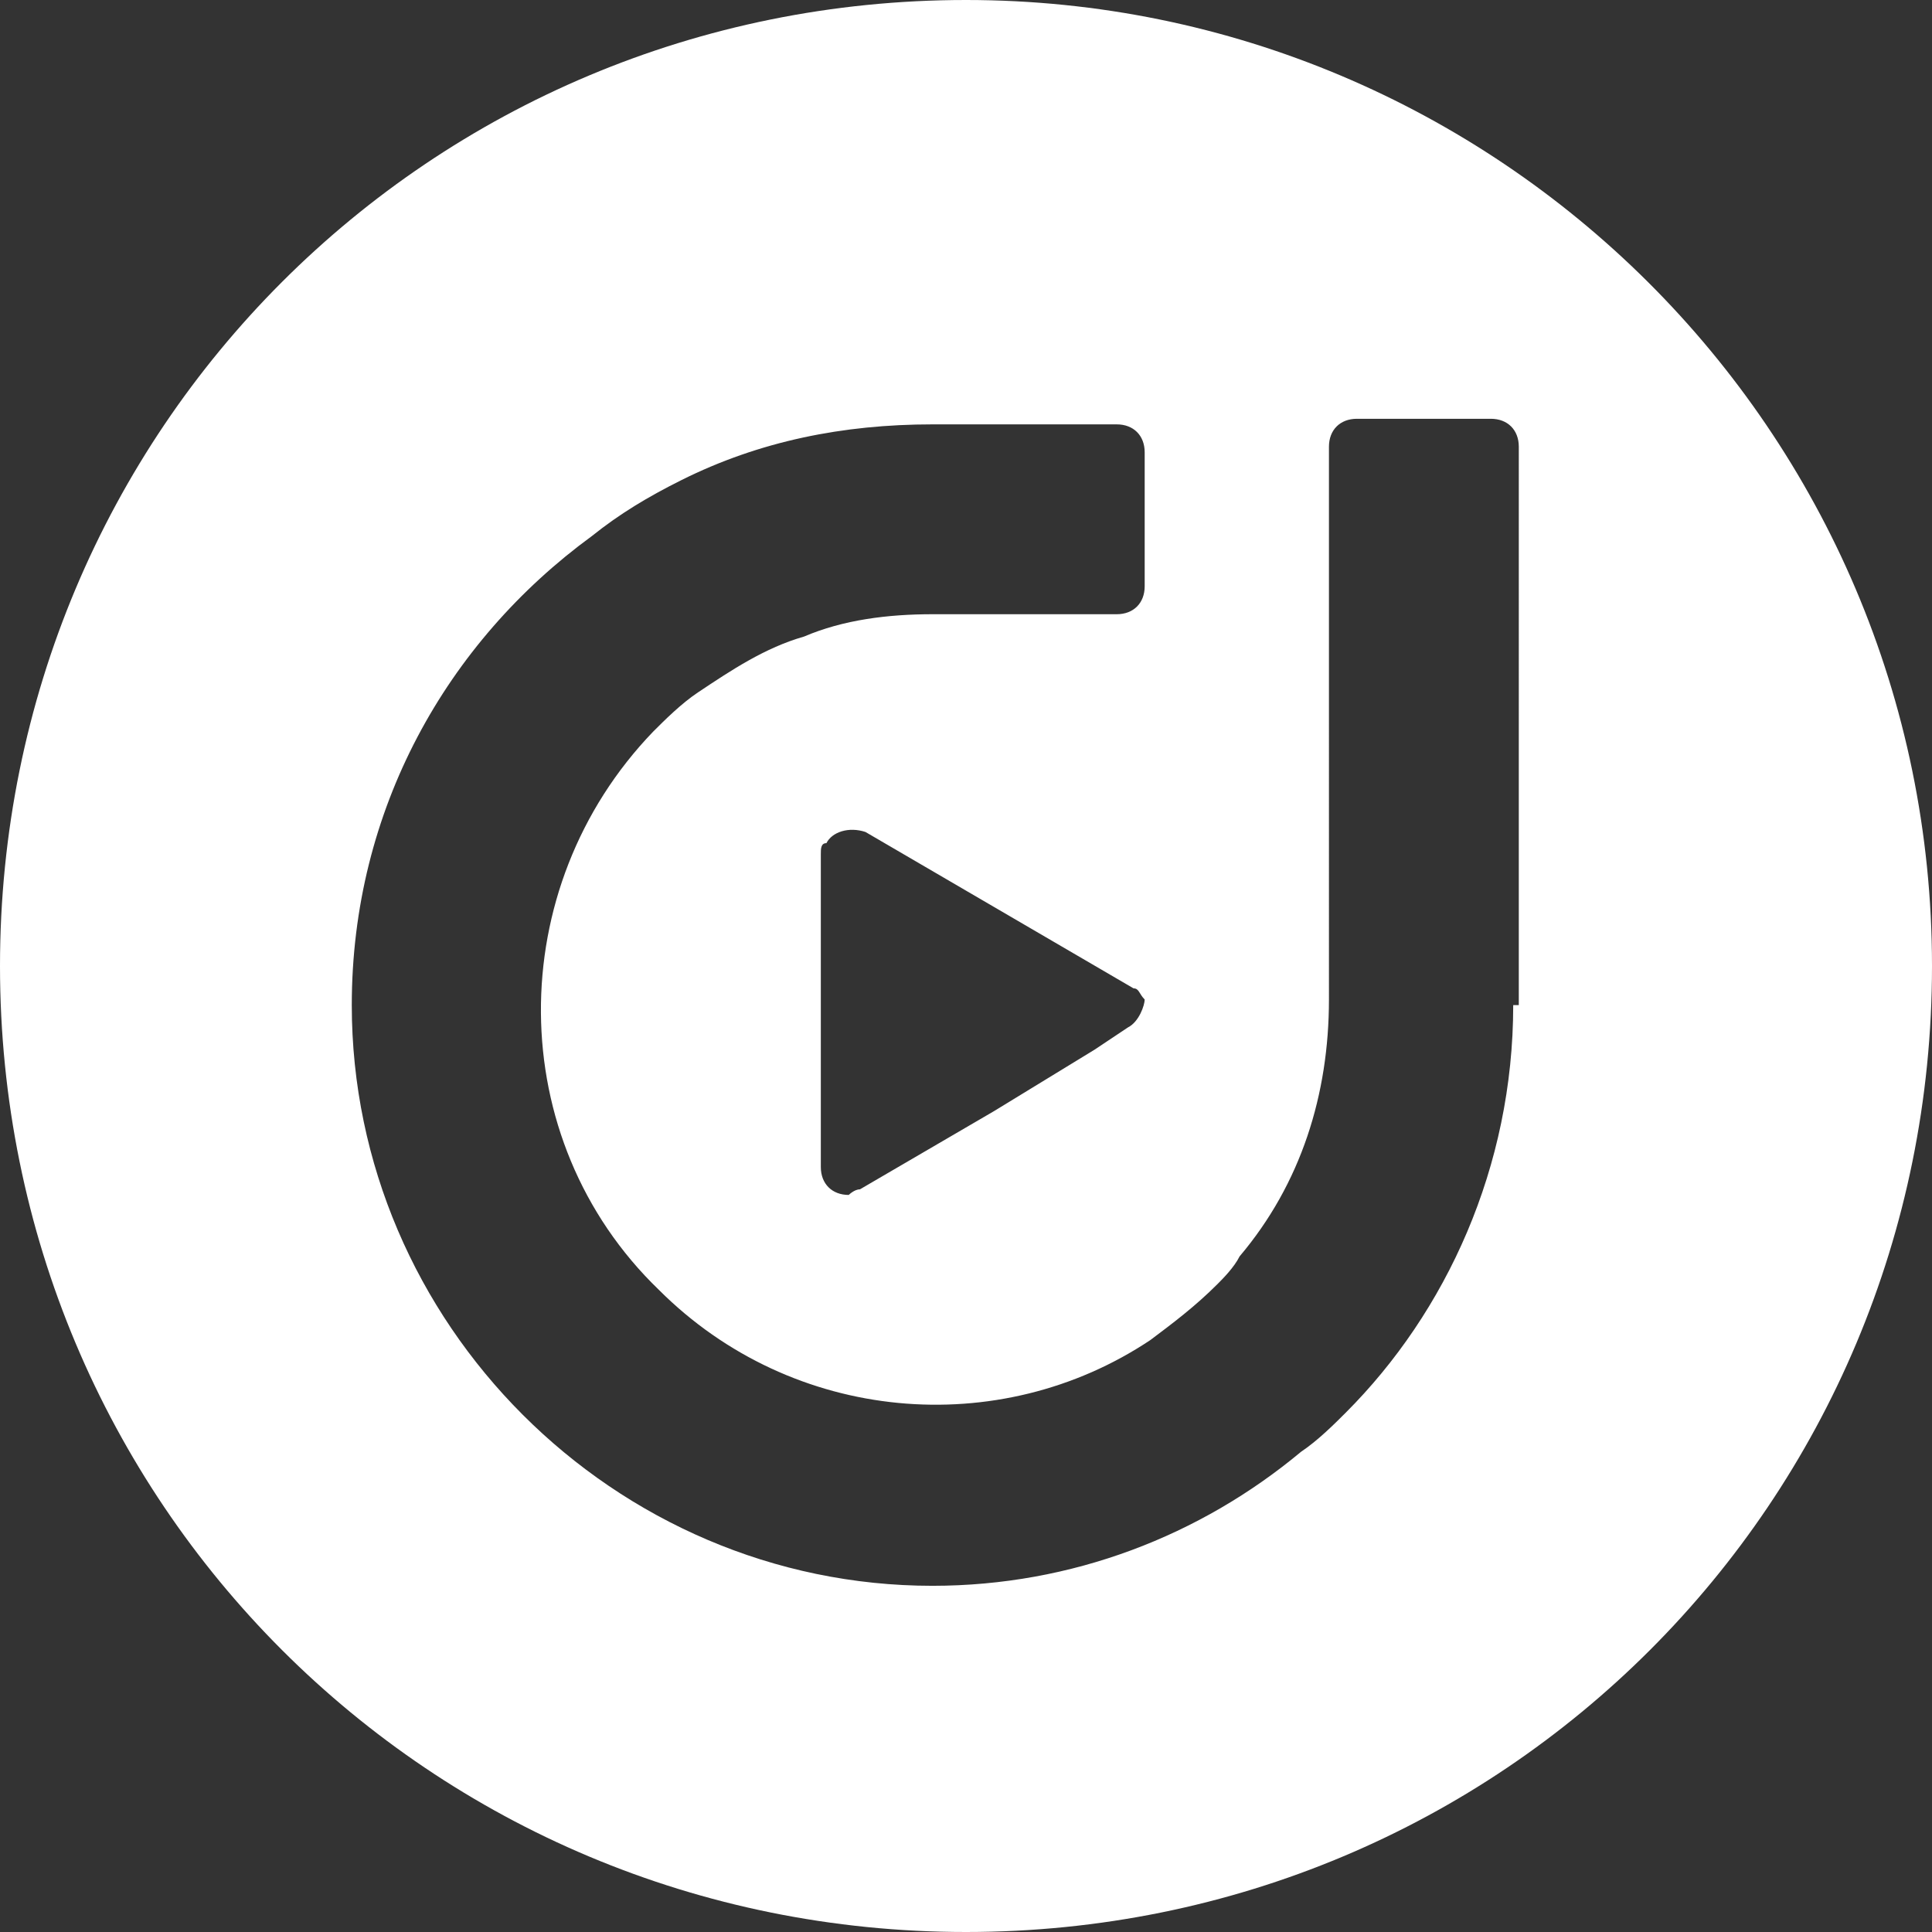 <?xml version="1.0" encoding="utf-8"?>
<!-- Generator: Adobe Illustrator 28.0.0, SVG Export Plug-In . SVG Version: 6.00 Build 0)  -->
<svg version="1.1" id="レイヤー_1" xmlns="http://www.w3.org/2000/svg" xmlns:xlink="http://www.w3.org/1999/xlink" x="0px"
	 y="0px" viewBox="0 0 34.6 34.6" style="enable-background:new 0 0 34.6 34.6;" xml:space="preserve">
<rect x="0" y="0" width="34.6" height="34.6" fill="#333333" stroke="none"/>
<style type="text/css">
	.st0{fill:#FFFFFF;}
</style>
<g>
	<path class="st0" d="M17.3,0C7.7,0,0,7.7,0,17.3s7.7,17.3,17.3,17.3c9.6,0,17.3-7.7,17.3-17.3S26.8,0,17.3,0z M27.1,18
		c0,2.9-1.2,5.5-3,7.3c-0.2,0.2-0.5,0.5-0.8,0.7c-1.8,1.5-4.1,2.4-6.6,2.4C11,28.4,6.3,23.7,6.3,18c0-3.5,1.7-6.5,4.3-8.4
		c0.5-0.4,1-0.7,1.6-1c1.4-0.7,2.9-1,4.5-1H20c0.3,0,0.5,0.2,0.5,0.5v2.4c0,0.3-0.2,0.5-0.5,0.5h-3.3c-0.8,0-1.6,0.1-2.3,0.4
		c-0.7,0.2-1.3,0.6-1.9,1c-0.3,0.2-0.6,0.5-0.8,0.7c-2.7,2.8-2.7,7.3,0.1,10c2.4,2.4,6.1,2.7,8.8,0.9c0.4-0.3,0.8-0.6,1.2-1
		c0.1-0.1,0.3-0.3,0.4-0.5c1.1-1.3,1.6-2.9,1.6-4.6V8c0-0.3,0.2-0.5,0.5-0.5h2.4c0.3,0,0.5,0.2,0.5,0.5V18z M20.2,18.4l-0.6,0.4
		l-1.8,1.1l-2.4,1.4c-0.1,0-0.2,0.1-0.2,0.1c-0.3,0-0.5-0.2-0.5-0.5v-5.6c0-0.1,0-0.2,0.1-0.2c0.1-0.2,0.4-0.3,0.7-0.2l2.4,1.4
		l2.4,1.4c0.1,0,0.1,0.1,0.2,0.2C20.5,18,20.4,18.3,20.2,18.4z"/>
</g>
</svg>
